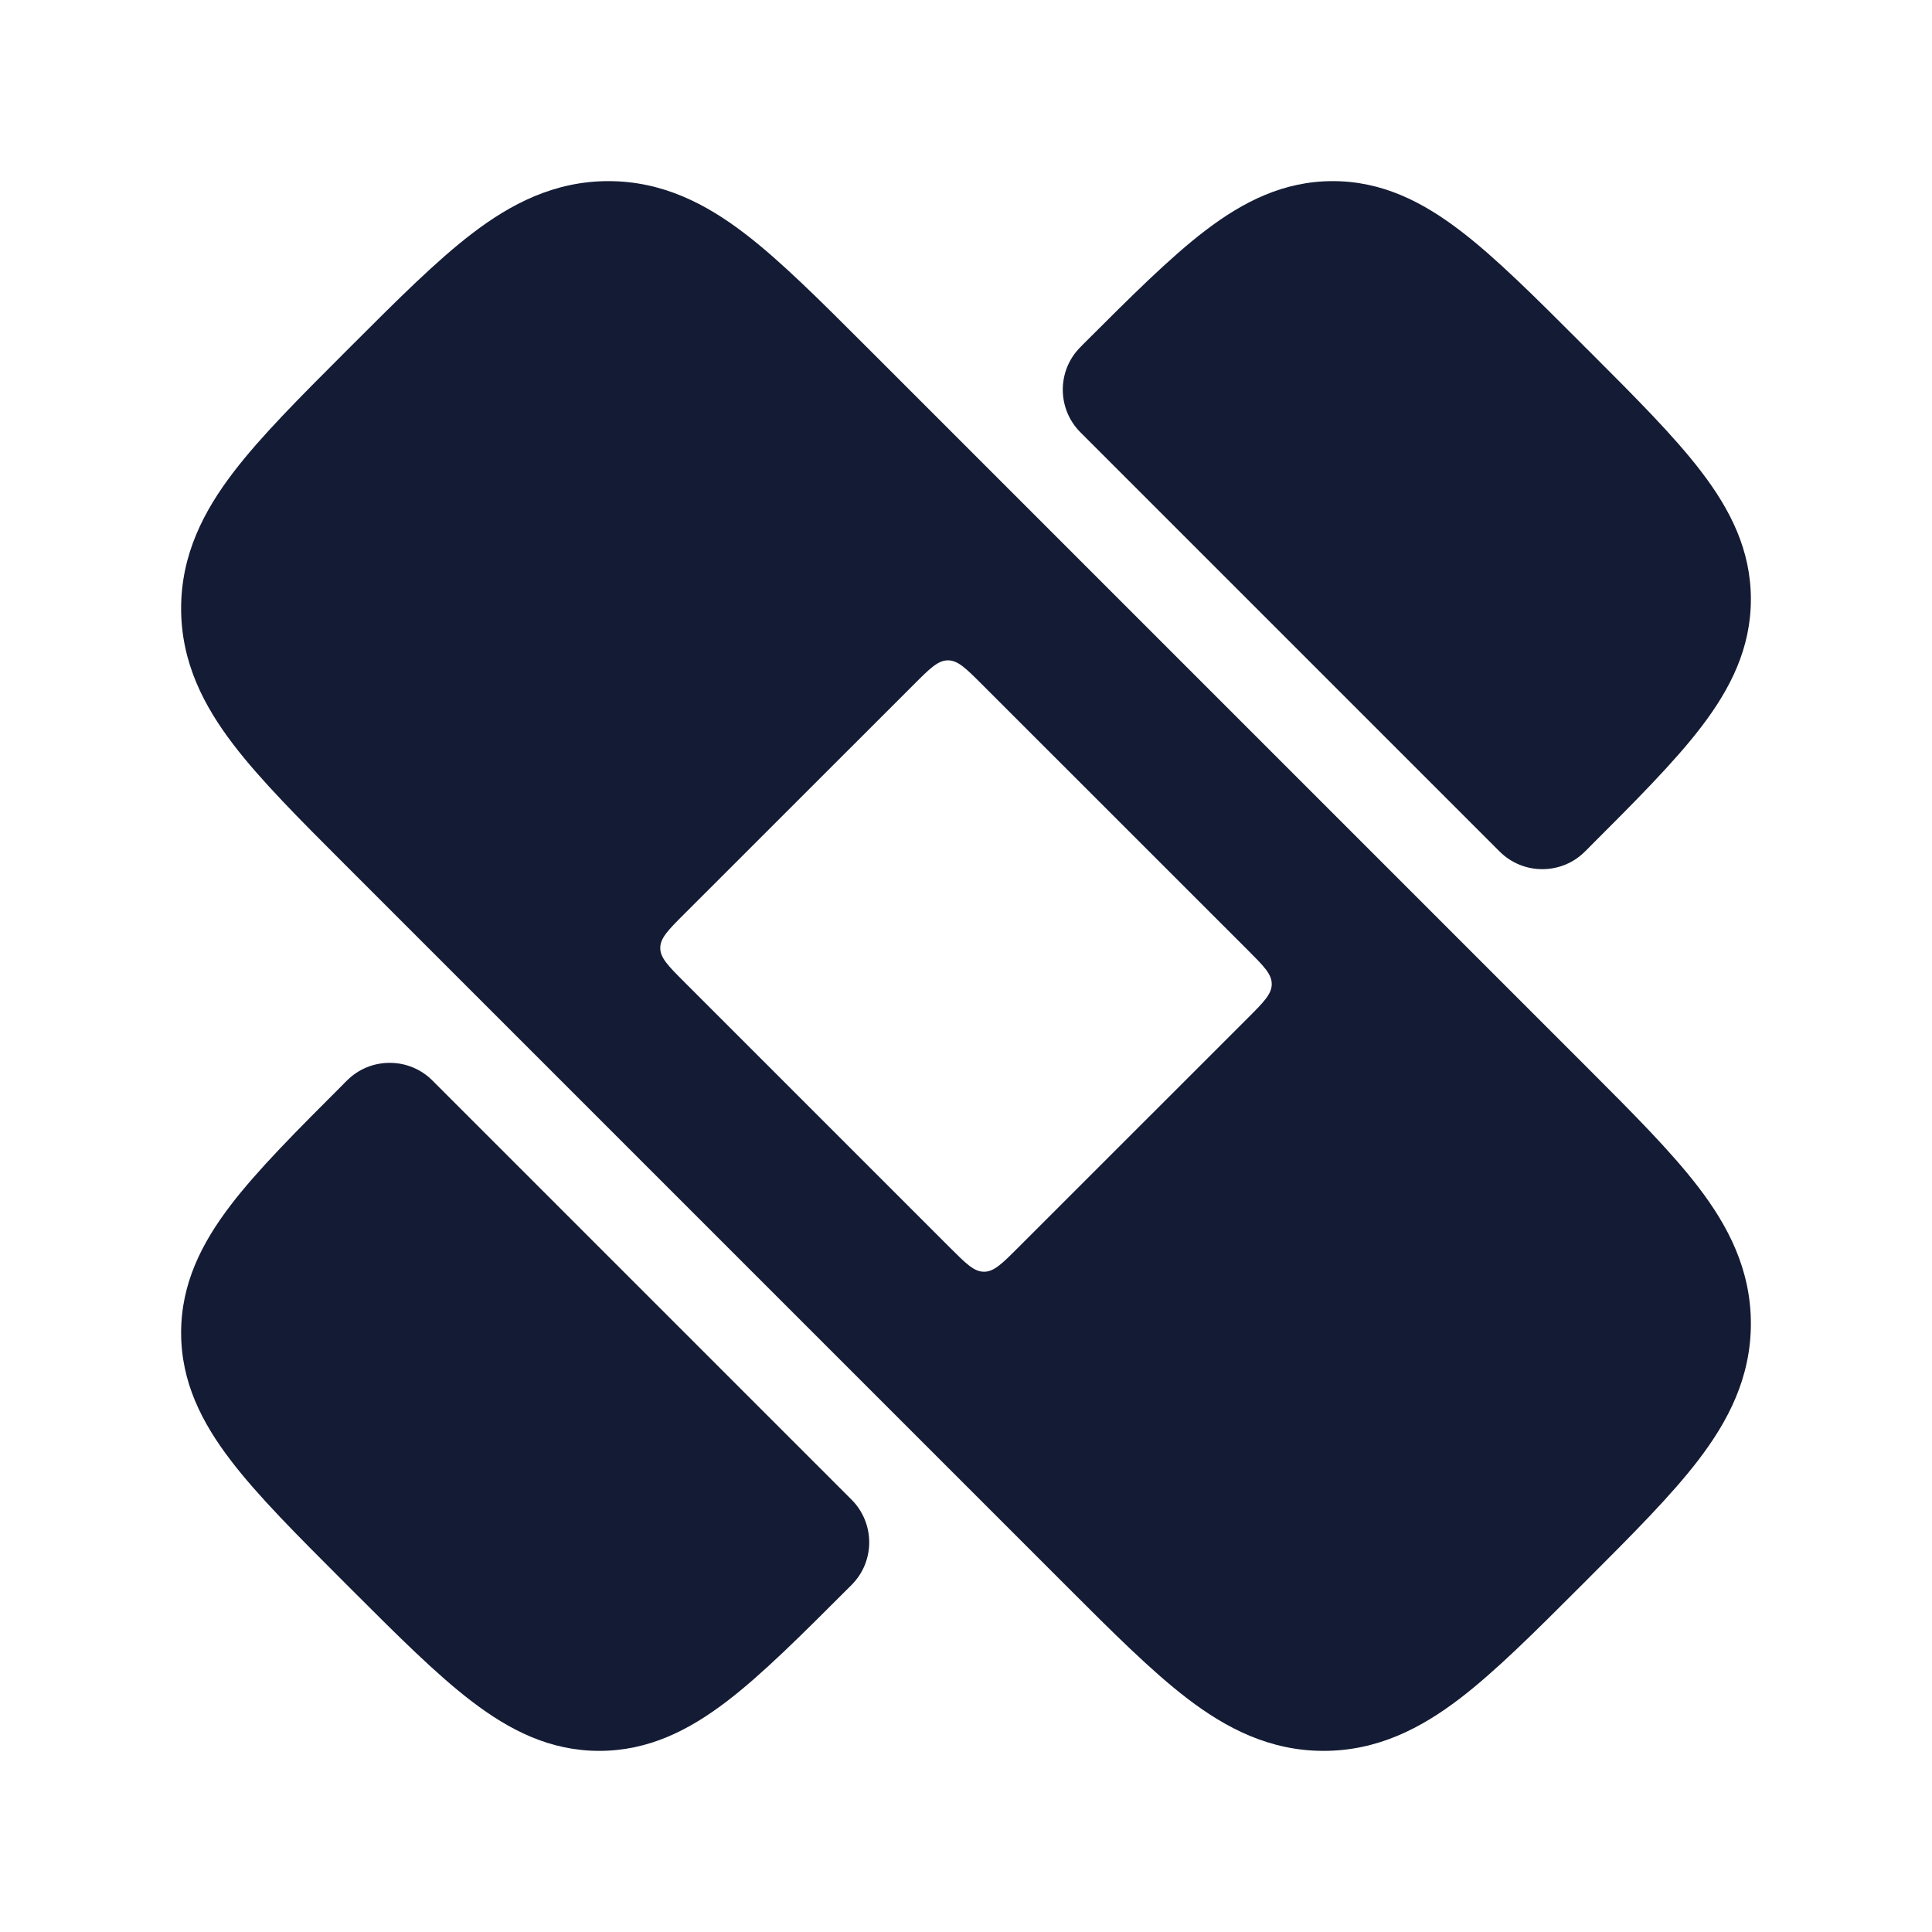 <svg width="24" height="24" viewBox="0 0 24 24" fill="none" xmlns="http://www.w3.org/2000/svg">
<path d="M18.138 2.864C17.669 2.506 17.167 2.25 16.556 2.25C15.945 2.25 15.442 2.506 14.973 2.864C14.531 3.201 14.041 3.692 13.458 4.274L13.458 4.274L13.422 4.311C13.129 4.603 13.129 5.078 13.422 5.371L18.629 10.578C18.77 10.719 18.96 10.797 19.159 10.797C19.358 10.797 19.549 10.719 19.689 10.578L19.726 10.542L19.726 10.541C20.308 9.959 20.799 9.469 21.136 9.027C21.494 8.558 21.75 8.055 21.75 7.444C21.75 6.833 21.494 6.331 21.136 5.862C20.799 5.419 20.308 4.929 19.726 4.347L19.689 4.311L19.653 4.274C19.071 3.692 18.581 3.201 18.138 2.864Z" fill="#141B34"/>
<path d="M4.841 13.203C4.642 13.203 4.451 13.281 4.311 13.422L4.274 13.458L4.274 13.459C3.692 14.041 3.201 14.531 2.864 14.973C2.506 15.442 2.25 15.945 2.25 16.556C2.25 17.167 2.506 17.669 2.864 18.138C3.201 18.581 3.691 19.07 4.274 19.653L4.274 19.653L4.347 19.726L4.347 19.726C4.929 20.308 5.419 20.799 5.862 21.136C6.331 21.494 6.833 21.75 7.444 21.75C8.055 21.75 8.558 21.494 9.027 21.136C9.469 20.799 9.959 20.308 10.541 19.726L10.541 19.726L10.578 19.689C10.871 19.397 10.871 18.922 10.578 18.629L5.371 13.422C5.231 13.281 5.04 13.203 4.841 13.203Z" fill="#141B34"/>
<path fill-rule="evenodd" clip-rule="evenodd" d="M9.249 2.899C8.77 2.533 8.229 2.25 7.558 2.25C6.887 2.25 6.346 2.533 5.867 2.899C5.423 3.238 4.935 3.726 4.375 4.286L4.286 4.375C3.726 4.935 3.238 5.423 2.899 5.867C2.533 6.346 2.25 6.887 2.25 7.558C2.25 8.229 2.533 8.77 2.899 9.249C3.238 9.693 3.726 10.181 4.286 10.741L13.259 19.714C13.819 20.274 14.307 20.762 14.751 21.101C15.23 21.467 15.771 21.75 16.442 21.75C17.113 21.75 17.654 21.467 18.133 21.101C18.577 20.762 19.065 20.274 19.625 19.714L19.714 19.625C20.274 19.065 20.762 18.577 21.101 18.133C21.467 17.654 21.75 17.113 21.75 16.442C21.75 15.771 21.467 15.23 21.101 14.751C20.762 14.307 20.274 13.819 19.714 13.259L10.741 4.286C10.181 3.726 9.693 3.238 9.249 2.899ZM8.502 12.2C8.302 12 8.202 11.9 8.202 11.776C8.202 11.652 8.302 11.552 8.502 11.352L11.352 8.503C11.552 8.303 11.652 8.203 11.776 8.203C11.9 8.203 12 8.303 12.2 8.503L15.498 11.8C15.698 12 15.798 12.1 15.798 12.224C15.798 12.349 15.698 12.449 15.498 12.649L12.648 15.498C12.448 15.698 12.348 15.798 12.224 15.798C12.1 15.798 12 15.698 11.8 15.498L8.502 12.2Z" fill="#141B34"/>
</svg>
